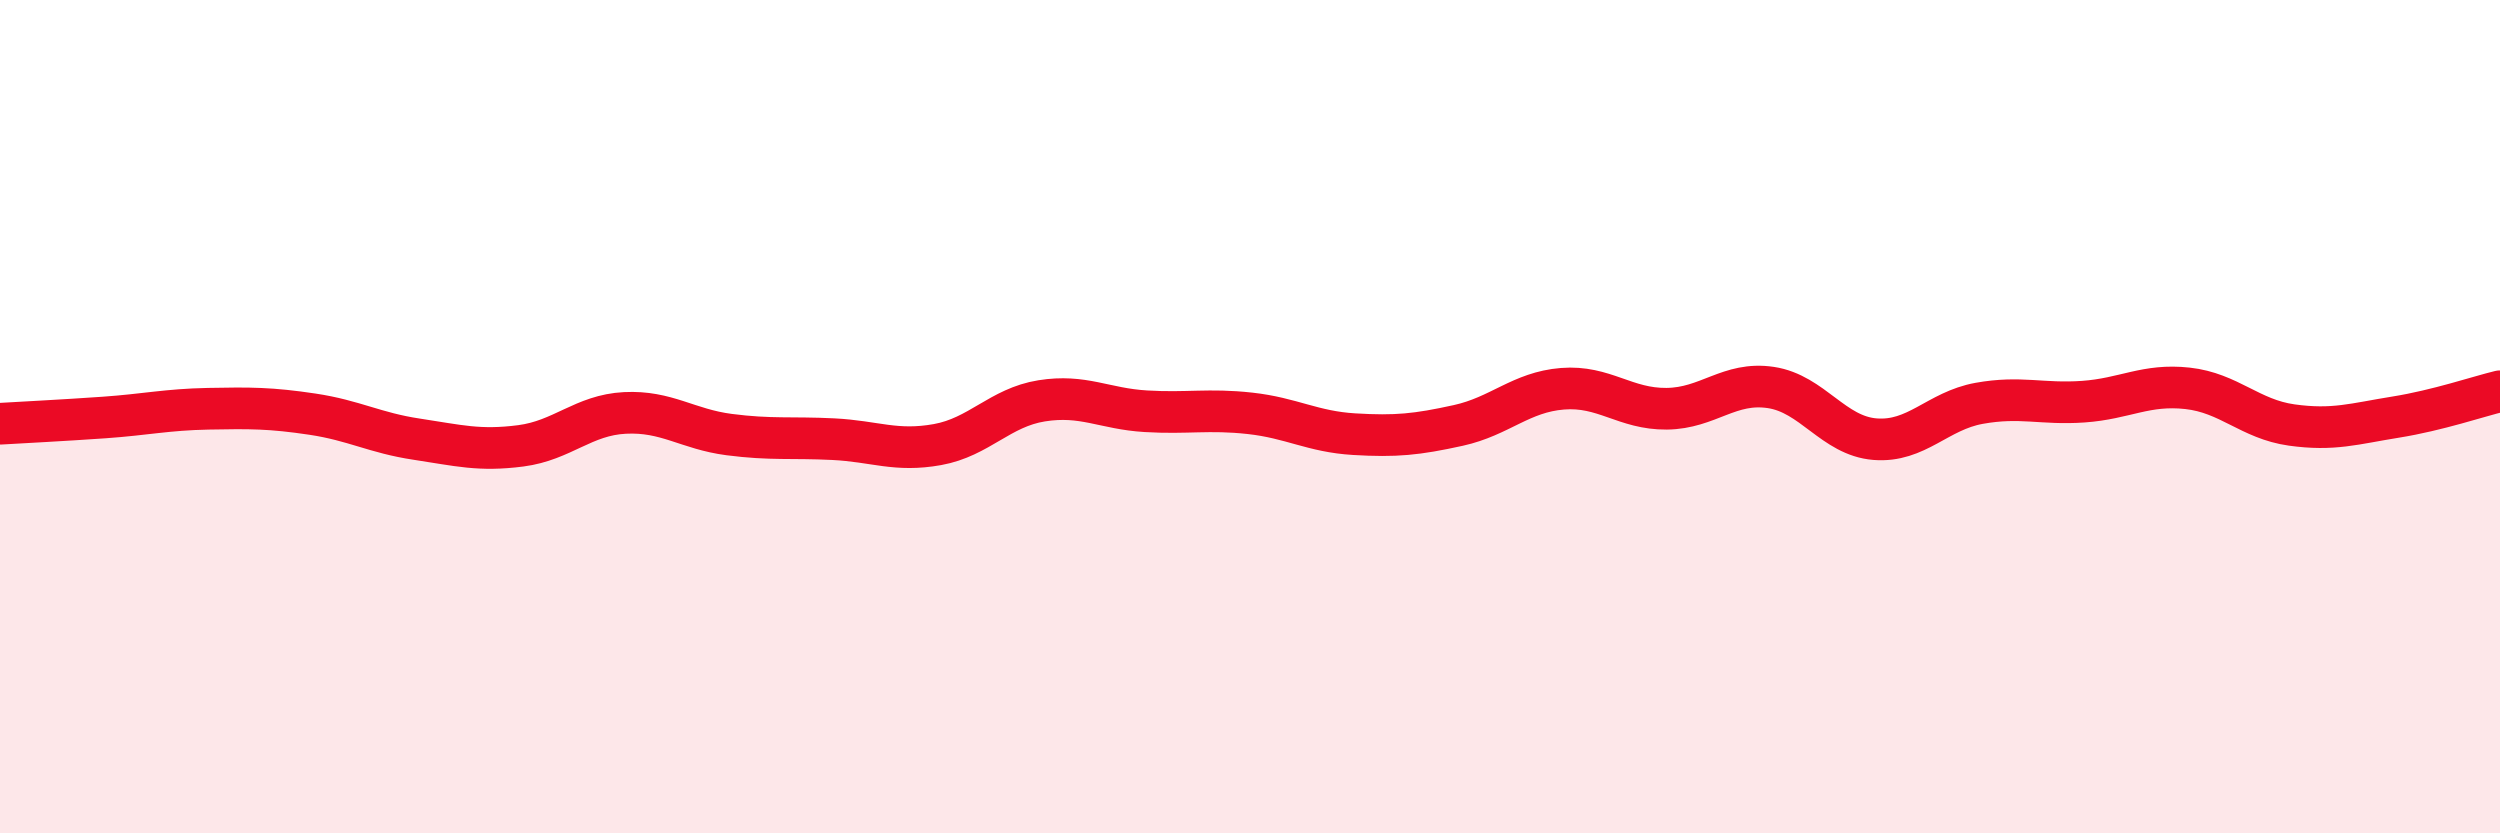 
    <svg width="60" height="20" viewBox="0 0 60 20" xmlns="http://www.w3.org/2000/svg">
      <path
        d="M 0,10.17 C 0.5,10.14 1.5,10.09 2.5,10.02 C 3.5,9.95 4,9.83 5,9.81 C 6,9.79 6.5,9.79 7.5,9.94 C 8.5,10.09 9,10.39 10,10.54 C 11,10.69 11.5,10.83 12.5,10.7 C 13.5,10.57 14,9.96 15,9.91 C 16,9.86 16.5,10.3 17.5,10.43 C 18.5,10.56 19,10.49 20,10.54 C 21,10.59 21.5,10.85 22.5,10.67 C 23.5,10.49 24,9.78 25,9.62 C 26,9.46 26.5,9.81 27.5,9.87 C 28.5,9.93 29,9.81 30,9.92 C 31,10.03 31.5,10.36 32.5,10.42 C 33.5,10.48 34,10.43 35,10.21 C 36,9.99 36.5,9.41 37.5,9.33 C 38.5,9.25 39,9.82 40,9.81 C 41,9.8 41.5,9.15 42.5,9.3 C 43.5,9.45 44,10.46 45,10.54 C 46,10.62 46.5,9.86 47.5,9.68 C 48.5,9.5 49,9.71 50,9.64 C 51,9.57 51.5,9.21 52.5,9.32 C 53.5,9.43 54,10.06 55,10.2 C 56,10.34 56.5,10.17 57.5,10.01 C 58.5,9.85 59.5,9.51 60,9.39L60 20L0 20Z"
        fill="#EB0A25"
        opacity="0.1"
        stroke-linecap="round"
        stroke-linejoin="round"
      />
      <path
        d="M 0,10.17 C 0.5,10.14 1.5,10.09 2.5,10.02 C 3.5,9.95 4,9.83 5,9.81 C 6,9.79 6.5,9.79 7.5,9.94 C 8.5,10.09 9,10.39 10,10.54 C 11,10.69 11.5,10.83 12.5,10.7 C 13.5,10.57 14,9.96 15,9.91 C 16,9.86 16.5,10.3 17.5,10.43 C 18.5,10.56 19,10.49 20,10.54 C 21,10.59 21.5,10.85 22.5,10.67 C 23.5,10.49 24,9.78 25,9.62 C 26,9.46 26.5,9.81 27.5,9.87 C 28.5,9.93 29,9.81 30,9.92 C 31,10.03 31.5,10.36 32.5,10.42 C 33.5,10.48 34,10.43 35,10.21 C 36,9.99 36.5,9.41 37.5,9.33 C 38.5,9.25 39,9.82 40,9.81 C 41,9.8 41.5,9.15 42.5,9.3 C 43.5,9.45 44,10.46 45,10.54 C 46,10.62 46.5,9.86 47.5,9.68 C 48.5,9.5 49,9.71 50,9.64 C 51,9.57 51.5,9.21 52.5,9.32 C 53.5,9.43 54,10.06 55,10.2 C 56,10.34 56.5,10.17 57.5,10.01 C 58.5,9.85 59.5,9.51 60,9.39"
        stroke="#EB0A25"
        stroke-width="1"
        fill="none"
        stroke-linecap="round"
        stroke-linejoin="round"
      />
    </svg>
  